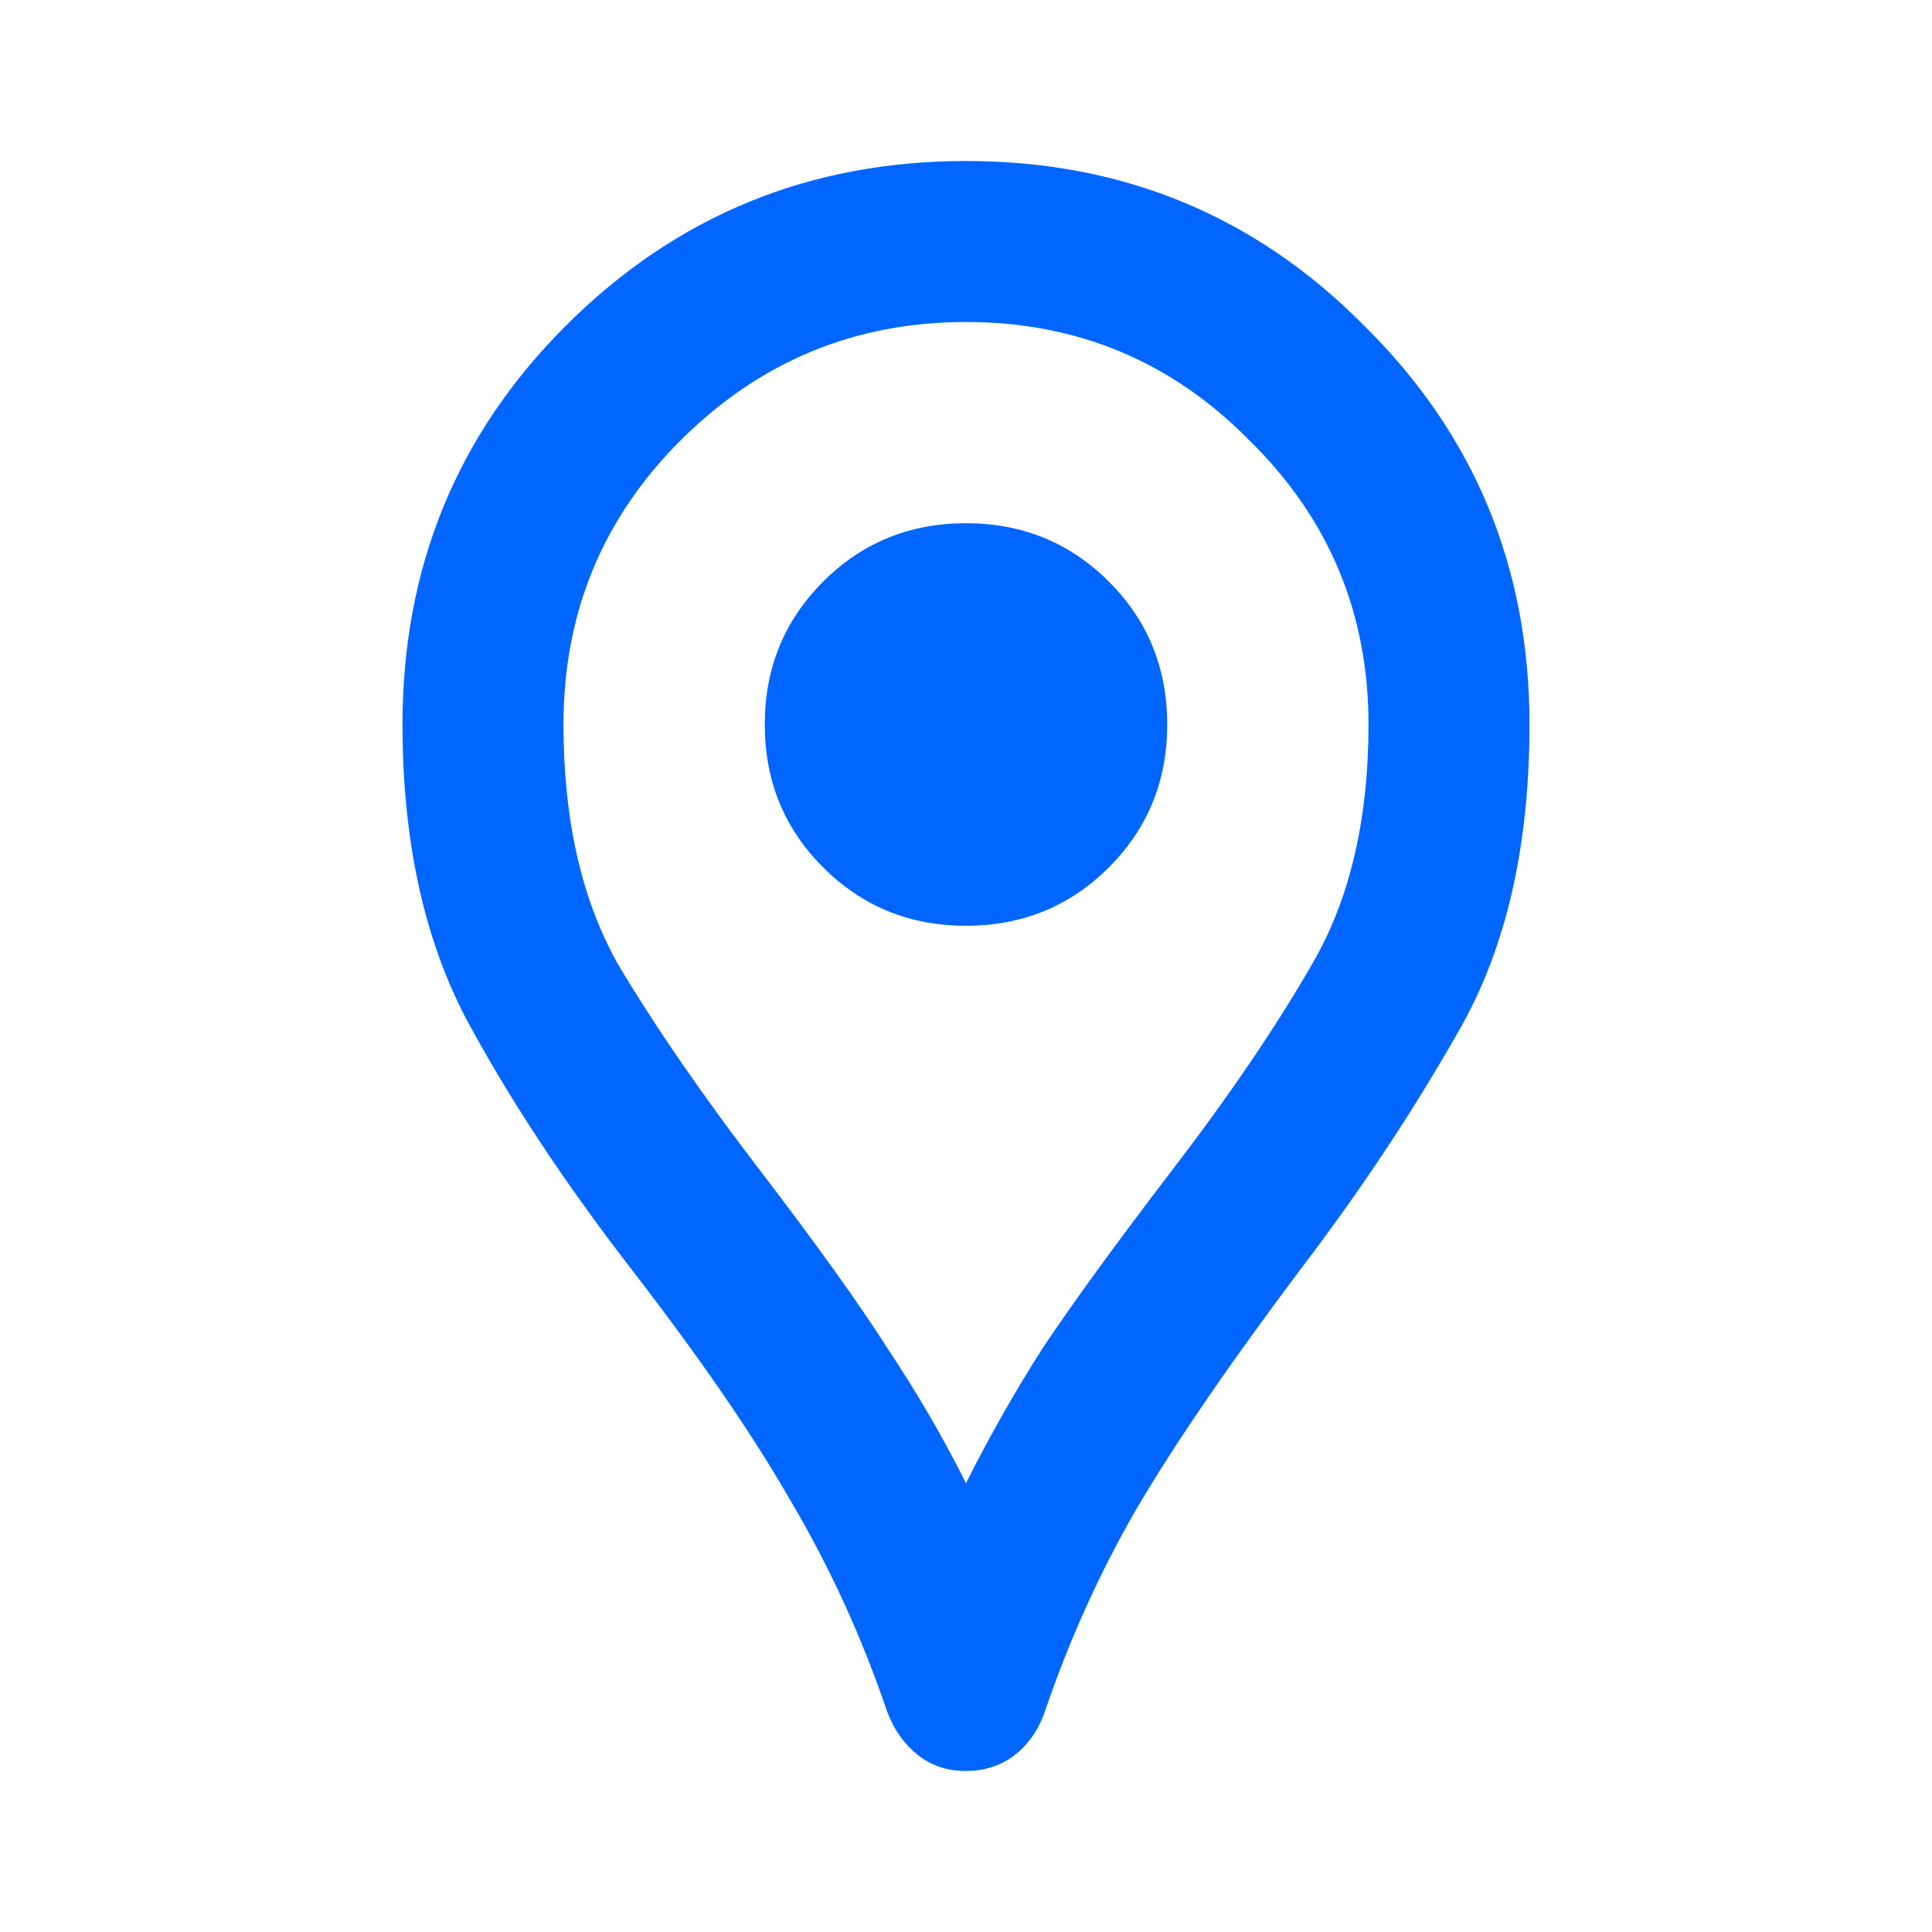 <svg width="39" height="39" viewBox="0 0 39 39" fill="none" xmlns="http://www.w3.org/2000/svg">
<path d="M19.5 35.75C19.121 35.75 18.796 35.642 18.525 35.425C18.254 35.208 18.051 34.924 17.916 34.572C17.401 33.055 16.751 31.633 15.966 30.306C15.207 28.979 14.137 27.422 12.756 25.634C11.375 23.847 10.251 22.141 9.384 20.516C8.545 18.891 8.125 16.927 8.125 14.625C8.125 11.456 9.222 8.775 11.416 6.581C13.636 4.36 16.331 3.25 19.5 3.25C22.669 3.25 25.35 4.36 27.544 6.581C29.765 8.775 30.875 11.456 30.875 14.625C30.875 17.09 30.401 19.148 29.453 20.8C28.532 22.425 27.462 24.037 26.244 25.634C24.781 27.584 23.671 29.209 22.913 30.509C22.181 31.782 21.572 33.136 21.084 34.572C20.949 34.951 20.732 35.249 20.434 35.466C20.163 35.655 19.852 35.75 19.5 35.75ZM19.5 29.941C19.96 29.02 20.475 28.113 21.044 27.219C21.64 26.325 22.506 25.133 23.644 23.644C24.808 22.127 25.756 20.732 26.488 19.459C27.246 18.159 27.625 16.548 27.625 14.625C27.625 12.377 26.826 10.468 25.228 8.897C23.657 7.299 21.748 6.5 19.5 6.5C17.252 6.5 15.329 7.299 13.731 8.897C12.16 10.468 11.375 12.377 11.375 14.625C11.375 16.548 11.741 18.159 12.472 19.459C13.23 20.732 14.192 22.127 15.356 23.644C16.494 25.133 17.347 26.325 17.916 27.219C18.512 28.113 19.04 29.02 19.5 29.941ZM19.5 18.688C20.637 18.688 21.599 18.295 22.384 17.509C23.17 16.724 23.562 15.762 23.562 14.625C23.562 13.488 23.17 12.526 22.384 11.741C21.599 10.955 20.637 10.562 19.5 10.562C18.363 10.562 17.401 10.955 16.616 11.741C15.83 12.526 15.438 13.488 15.438 14.625C15.438 15.762 15.83 16.724 16.616 17.509C17.401 18.295 18.363 18.688 19.5 18.688Z" fill="#0066FF"/>
</svg>
